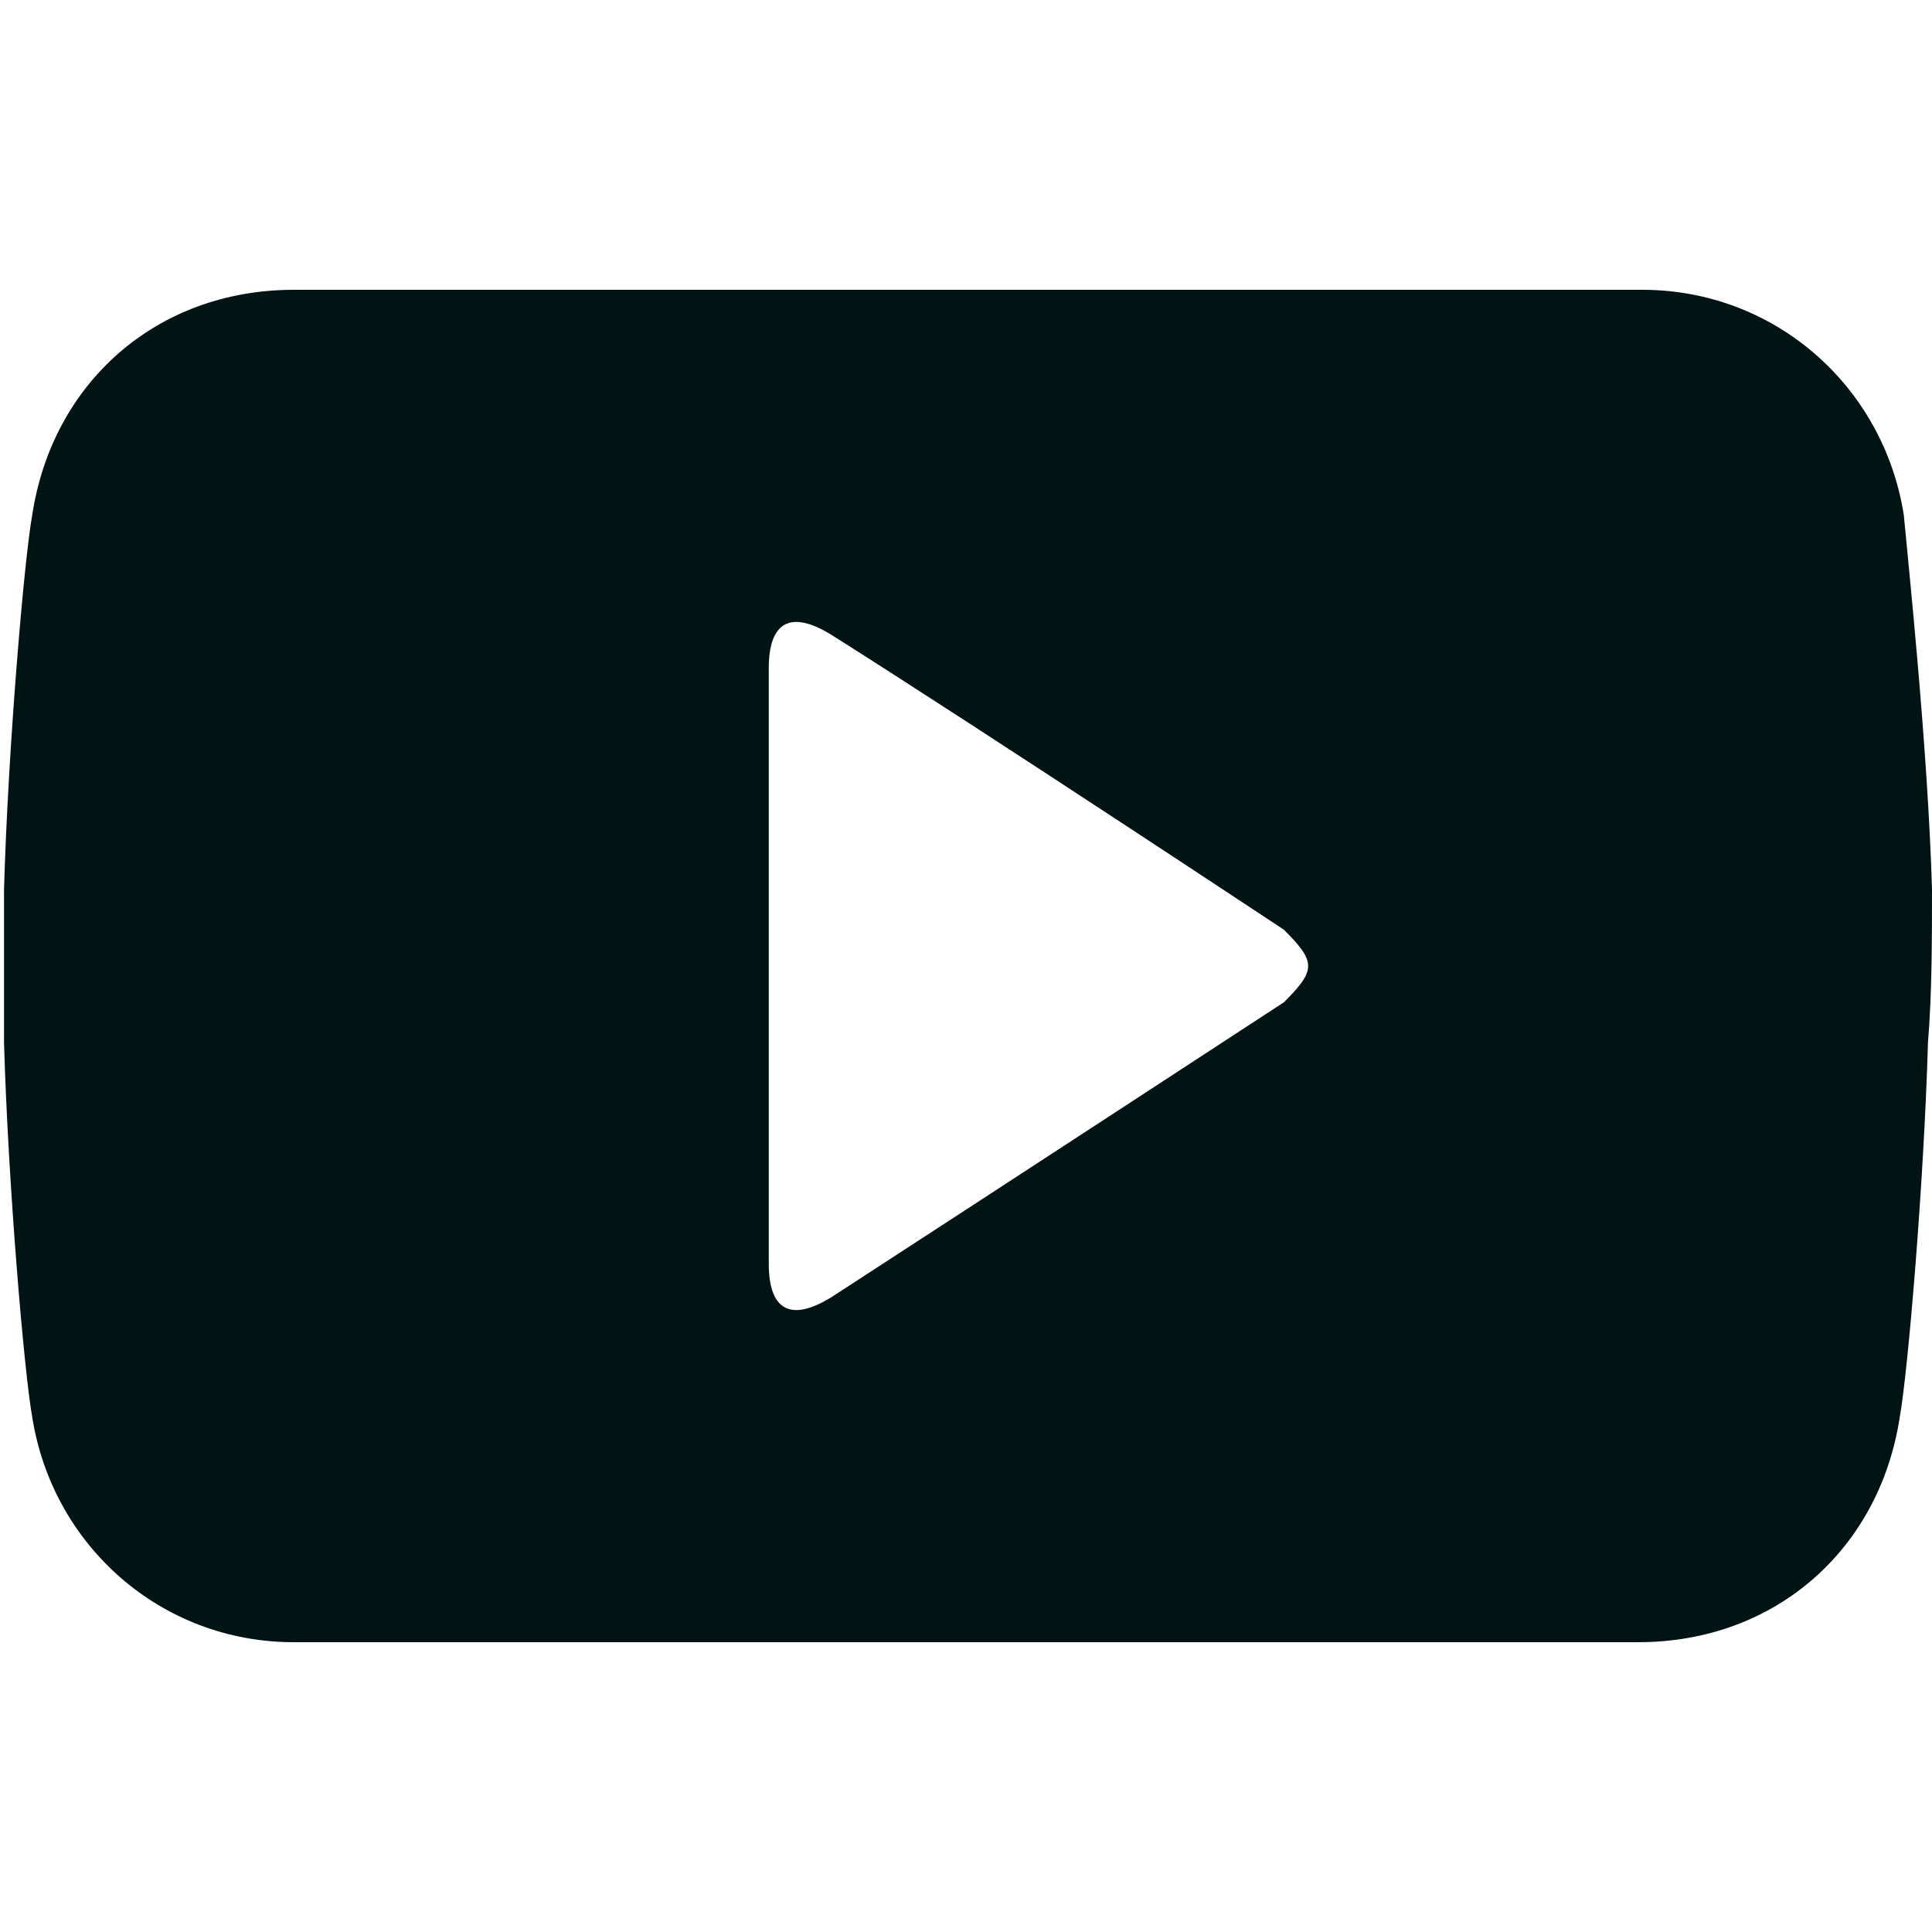 <?xml version="1.0" encoding="utf-8"?>
<!-- Generator: Adobe Illustrator 26.0.2, SVG Export Plug-In . SVG Version: 6.00 Build 0)  -->
<svg version="1.1" id="圖層_1" xmlns="http://www.w3.org/2000/svg" xmlns:xlink="http://www.w3.org/1999/xlink" x="0px" y="0px"
	 viewBox="0 0 48 48" style="enable-background:new 0 0 48 48;" xml:space="preserve">
<style type="text/css">
	.st0{fill:none;}
	.st1{fill-rule:evenodd;clip-rule:evenodd;fill:#001413;}
</style>
<g>
	<g>
		<rect y="0" class="st0" width="48" height="48"/>
	</g>
	<path class="st1" d="M48,22.1c-0.1-3.5-0.6-8.2-0.7-9.3c-0.5-3.2-3.2-5.6-6.5-5.6H7.3c-3.4,0-6,2.3-6.5,5.6
		c-0.2,1.1-0.6,5.8-0.7,9.3c0,1.2,0,2.7,0,3.8c0.1,3.5,0.5,8.2,0.7,9.3c0.5,3.2,3.2,5.6,6.5,5.6h33.4c3.4,0,6-2.3,6.5-5.6
		c0.2-1.1,0.6-5.8,0.7-9.3C48,24.7,48,23.3,48,22.1z M31.9,24.9c0,0-7.5,4.9-11.2,7.3c-1.1,0.7-1.6,0.3-1.6-0.8V24v-7.4
		c0-1.1,0.5-1.5,1.6-0.8c3.8,2.4,11.2,7.3,11.2,7.3C32.7,23.9,32.7,24.1,31.9,24.9z"/>
</g>
</svg>
